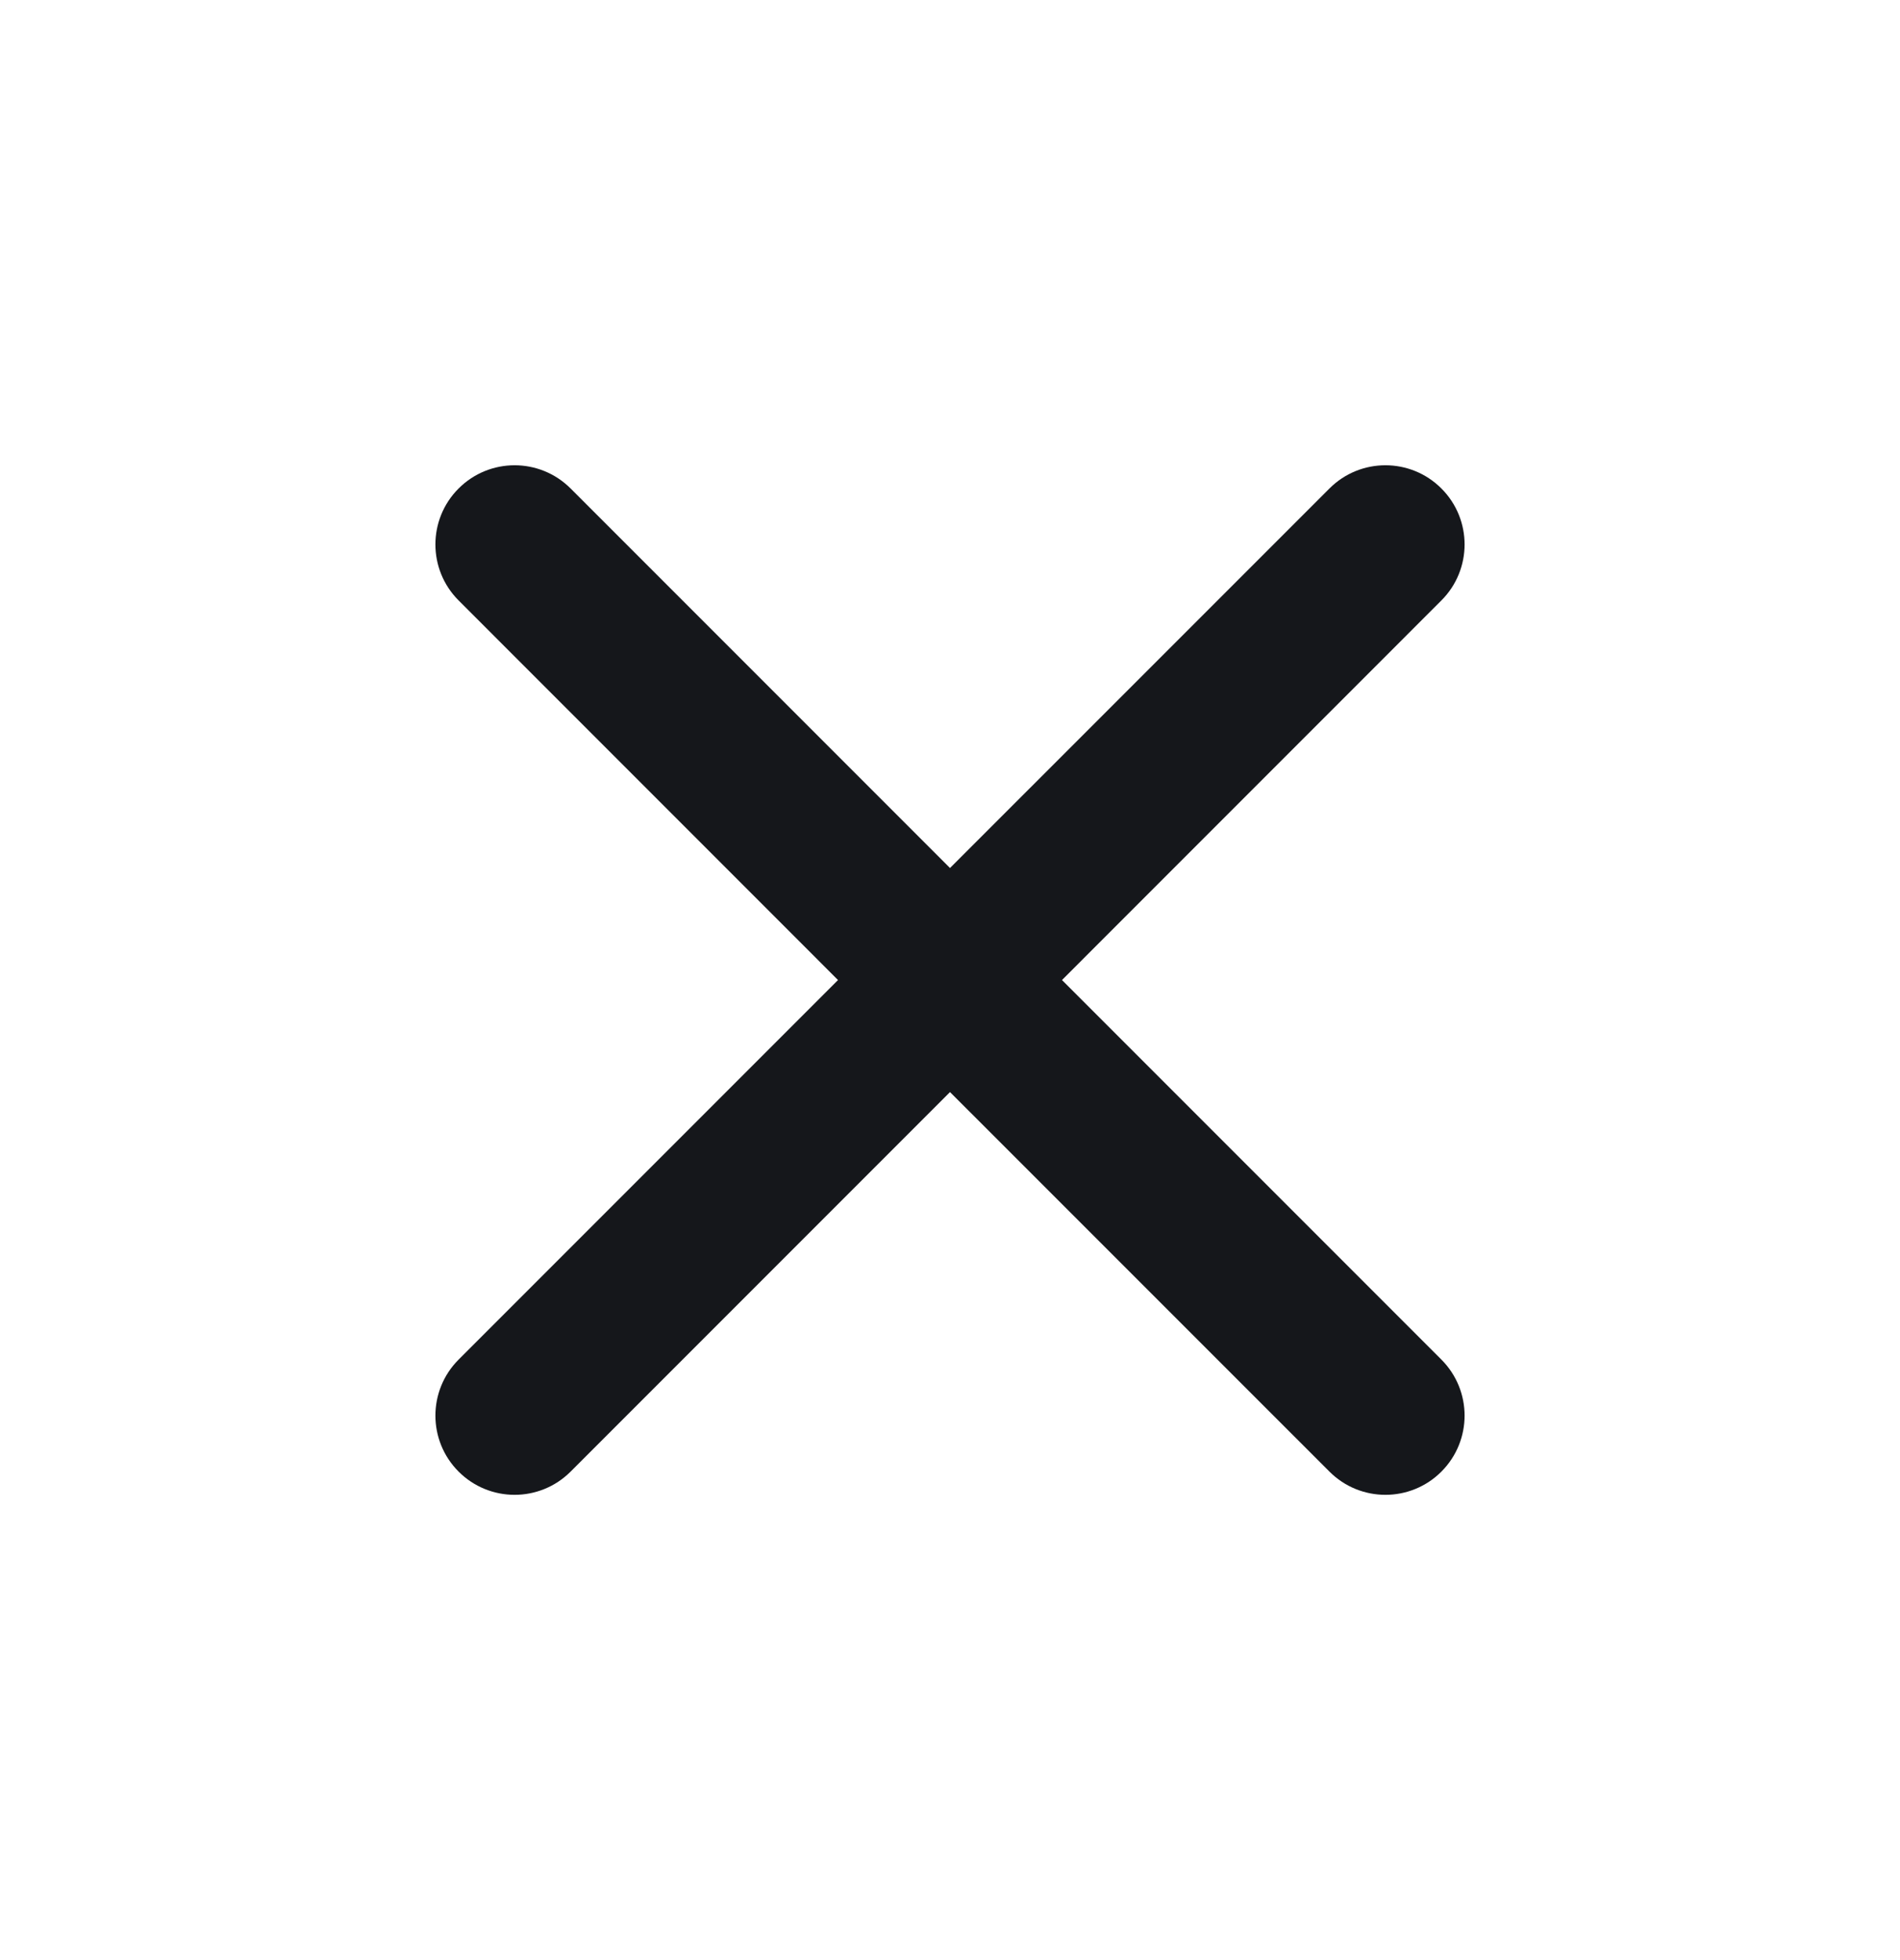 <svg width="32" height="33" viewBox="0 0 32 33" fill="none" xmlns="http://www.w3.org/2000/svg">
<path d="M24.276 10.109C24.797 9.589 24.797 8.744 24.276 8.224C23.756 7.703 22.911 7.703 22.391 8.224L16 14.614L9.61 8.224C9.089 7.703 8.245 7.703 7.724 8.224C7.203 8.744 7.203 9.589 7.724 10.109L14.114 16.5L7.724 22.89C7.203 23.411 7.203 24.255 7.724 24.776C8.245 25.297 9.089 25.297 9.61 24.776L16 18.386L22.391 24.776C22.911 25.297 23.756 25.297 24.276 24.776C24.797 24.255 24.797 23.411 24.276 22.89L17.886 16.5L24.276 10.109Z" fill="#15171B"/>
</svg>
